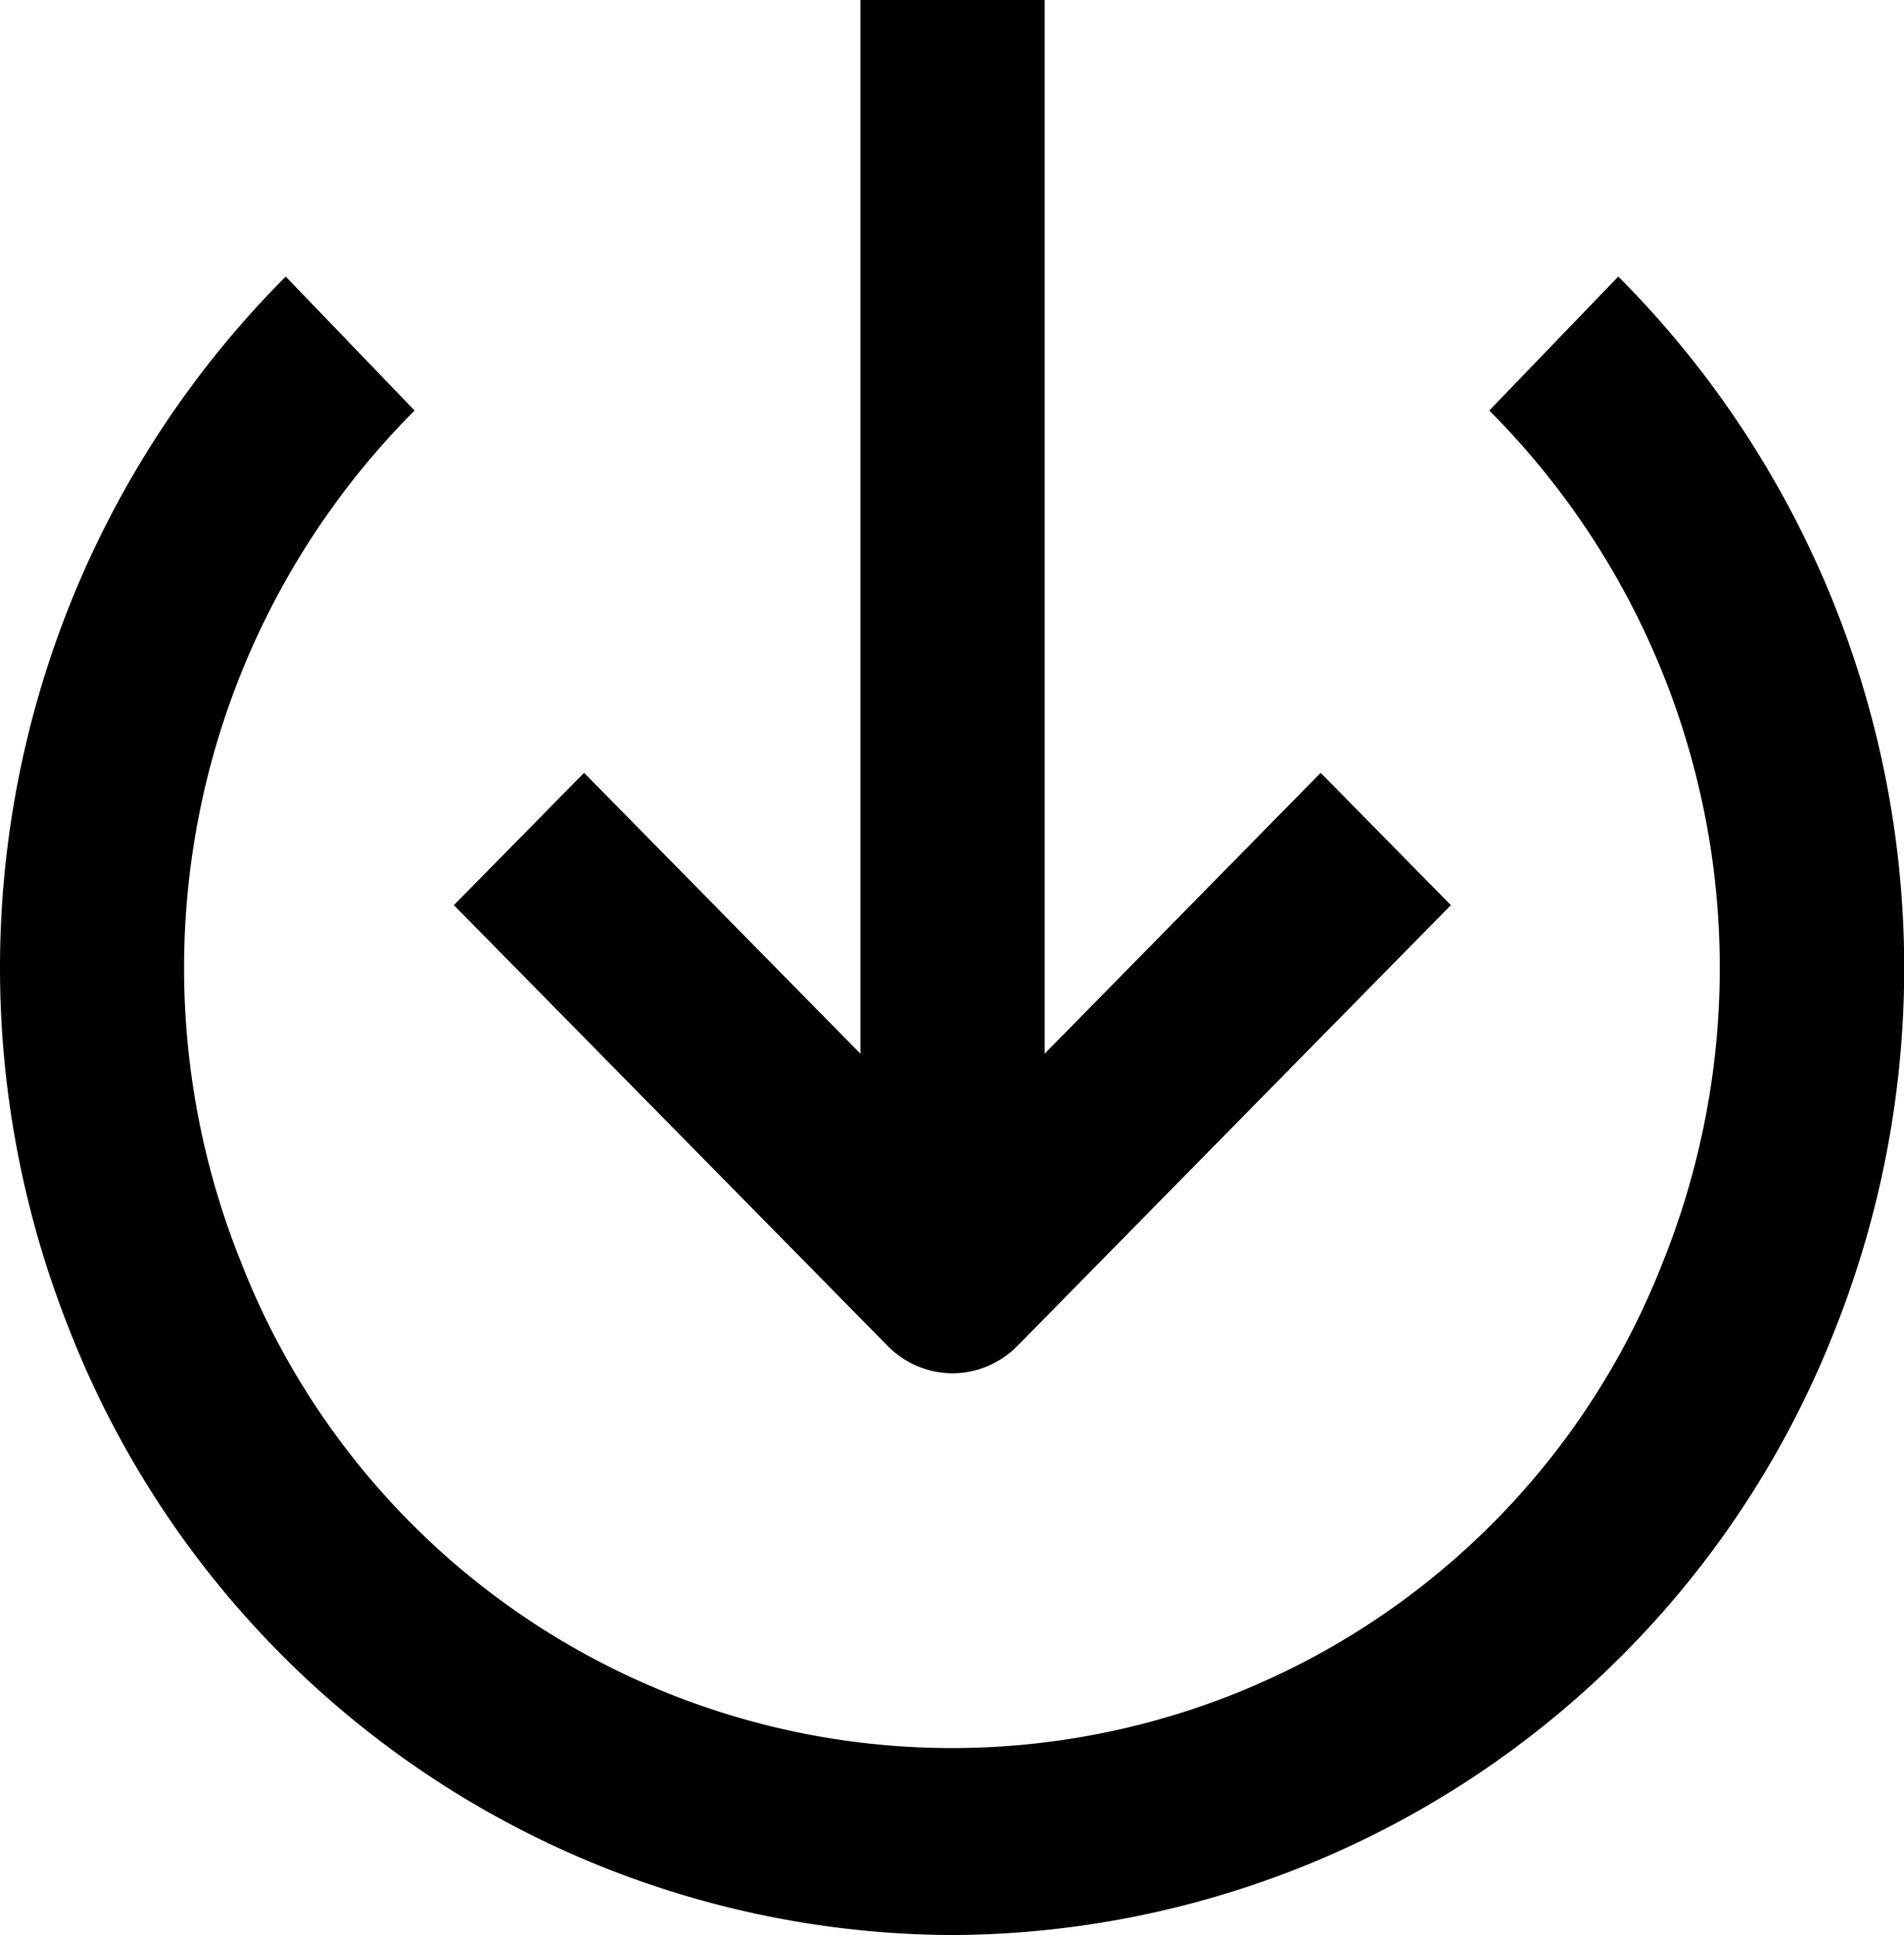 <svg xmlns="http://www.w3.org/2000/svg" width="12.795" height="13" viewBox="0 0 12.795 13"><g transform="translate(-0.202)"><path d="M3.351,9.226a.614.614,0,0,0,.437-.185L6.7,6.081l-.875-.889L3.97,7.079V0H2.732V7.079L.875,5.192,0,6.081,2.914,9.041a.614.614,0,0,0,.437.185Z" transform="translate(3.252)"/><path d="M6.4,11.142A6.4,6.4,0,0,0,12.321,7.1,6.576,6.576,0,0,0,10.875,0l-.867.9a5.3,5.3,0,0,1,1.165,5.725,5.128,5.128,0,0,1-9.552,0A5.3,5.3,0,0,1,2.786.9L1.92,0A6.576,6.576,0,0,0,.476,7.1,6.4,6.4,0,0,0,6.4,11.142Z" transform="translate(0.202 1.858)"/></g></svg>